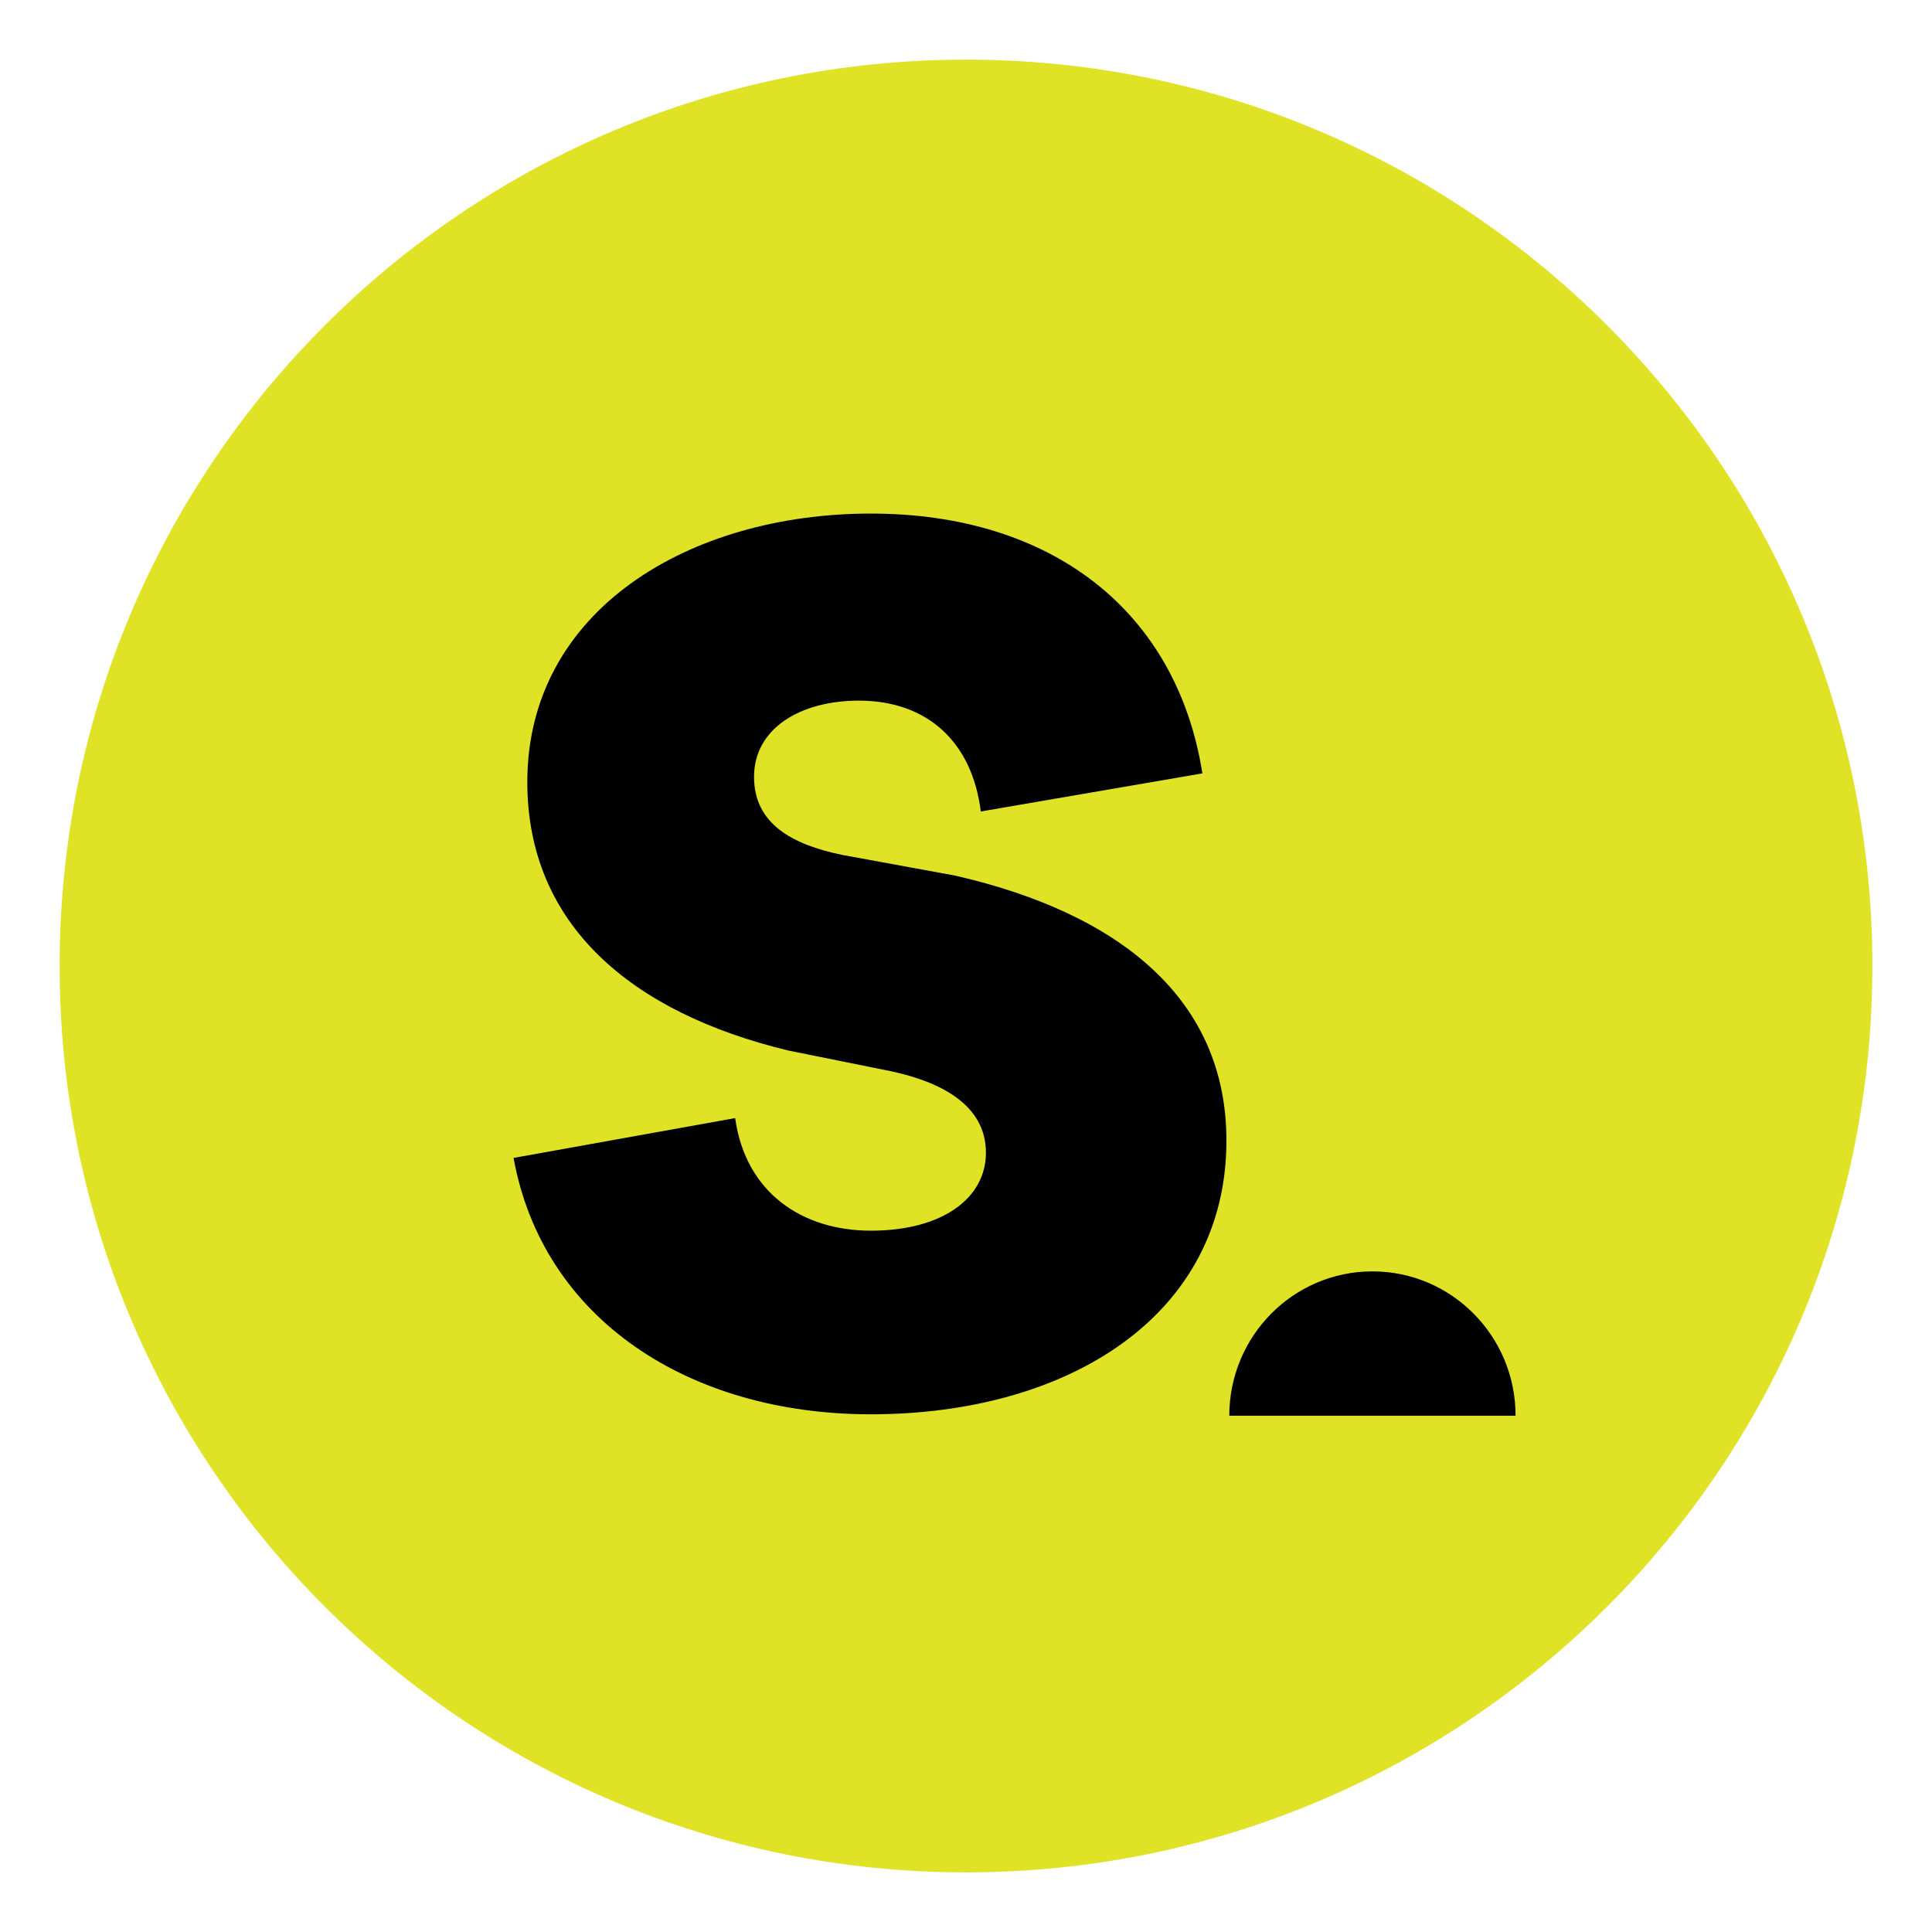 <svg width="79" height="79" viewBox="0 0 79 79" fill="none" xmlns="http://www.w3.org/2000/svg">
<path d="M39.5 76.562C59.969 76.562 76.562 59.969 76.562 39.5C76.562 19.031 59.969 2.438 39.5 2.438C19.032 2.438 2.438 19.031 2.438 39.5C2.438 59.969 19.032 76.562 39.5 76.562Z" fill="#DFE225"/>
<g clip-path="url(#clip0_2998_413)">
<path d="M39.051 35.803C45.864 37.361 50.149 40.903 50.149 46.64C50.149 53.794 43.687 57.831 35.609 57.831C28.164 57.831 22.194 53.935 21 47.348L30.061 45.719C30.482 48.765 32.8 50.323 35.609 50.323C38.559 50.323 40.315 48.977 40.315 47.136C40.315 45.153 38.419 44.232 36.452 43.807L32.238 42.957C25.776 41.399 21.562 37.786 21.562 31.979C21.562 24.966 28.164 21 35.609 21C42.984 21 48.112 24.966 49.166 31.624L40.105 33.182C39.754 30.349 37.927 28.649 35.118 28.649C32.73 28.649 30.833 29.783 30.833 31.766C30.833 33.678 32.379 34.528 34.416 34.953L39.051 35.803Z" fill="black"/>
<path d="M56.119 51.987C52.886 51.987 50.266 54.63 50.266 57.89H61.972C61.972 54.63 59.352 51.987 56.119 51.987Z" fill="black"/>
</g>
<defs>
<clipPath id="clip0_2998_413">
<rect width="41" height="37" fill="white" transform="translate(21 21)"/>
</clipPath>
</defs>
</svg>
